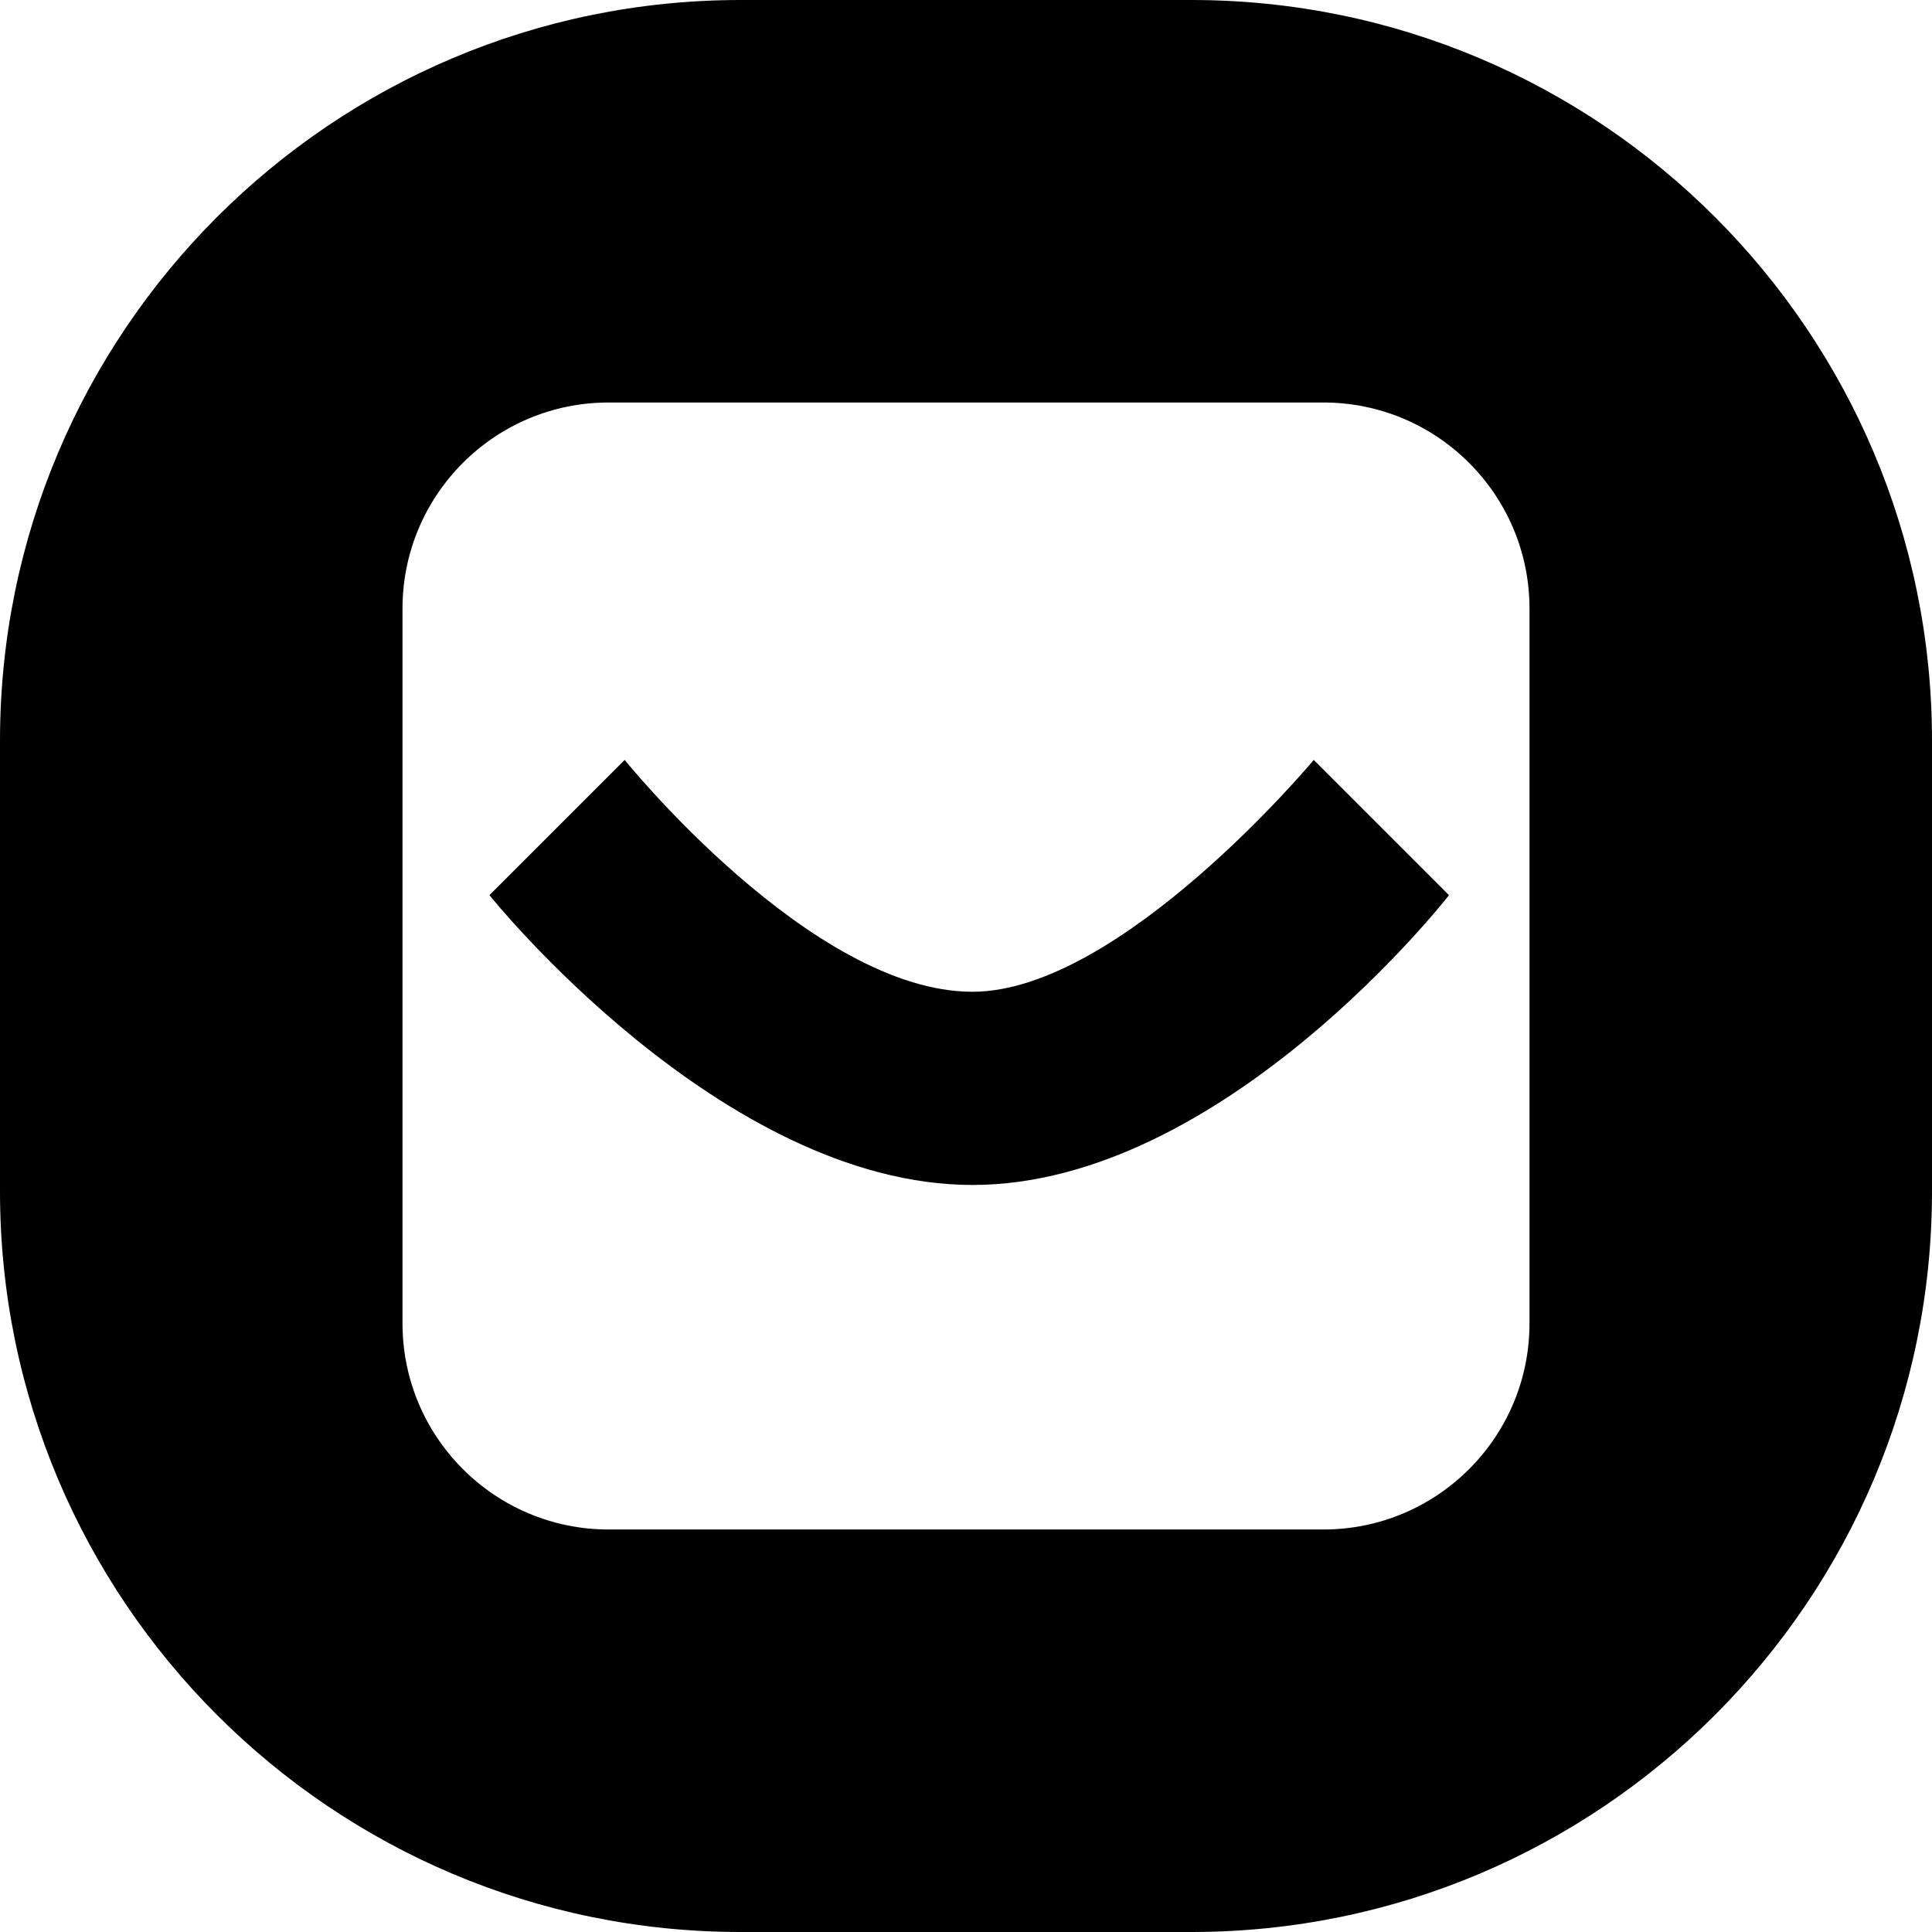 <svg width="512" xmlns="http://www.w3.org/2000/svg" height="512" fill="none"><g data-testid="buttondown"><defs><clipPath id="a" class="frame-clip frame-clip-def"><rect rx="20" ry="20" width="512" height="512"/></clipPath></defs><g clip-path="url(#a)"><g class="fills"><rect rx="20" ry="20" width="512" height="512" class="frame-background"/></g><g class="frame-children"><path d="M0 196.267C0 87.944 87.944 0 196.267 0h119.466C424.056 0 512 87.944 512 196.267v119.466C512 424.056 424.056 512 315.733 512H196.267C87.944 512 0 424.056 0 315.733V196.267Zm106.667-34.987v189.44c0 30.142 24.471 54.613 54.613 54.613h189.44c30.142 0 54.613-24.471 54.613-54.613V161.28c0-30.142-24.471-54.613-54.613-54.613H161.28c-30.142 0-54.613 24.471-54.613 54.613Zm58.88 40.107-35.84 35.84s61.44 76.8 128 76.8S384 237.227 384 237.227l-35.84-35.84s-51.2 61.44-90.453 61.44c-42.667 0-92.16-61.44-92.16-61.44Z" style="fill: rgb(0, 0, 0); fill-opacity: 1;" class="fills" data-testid="buttondown"/></g></g></g></svg>